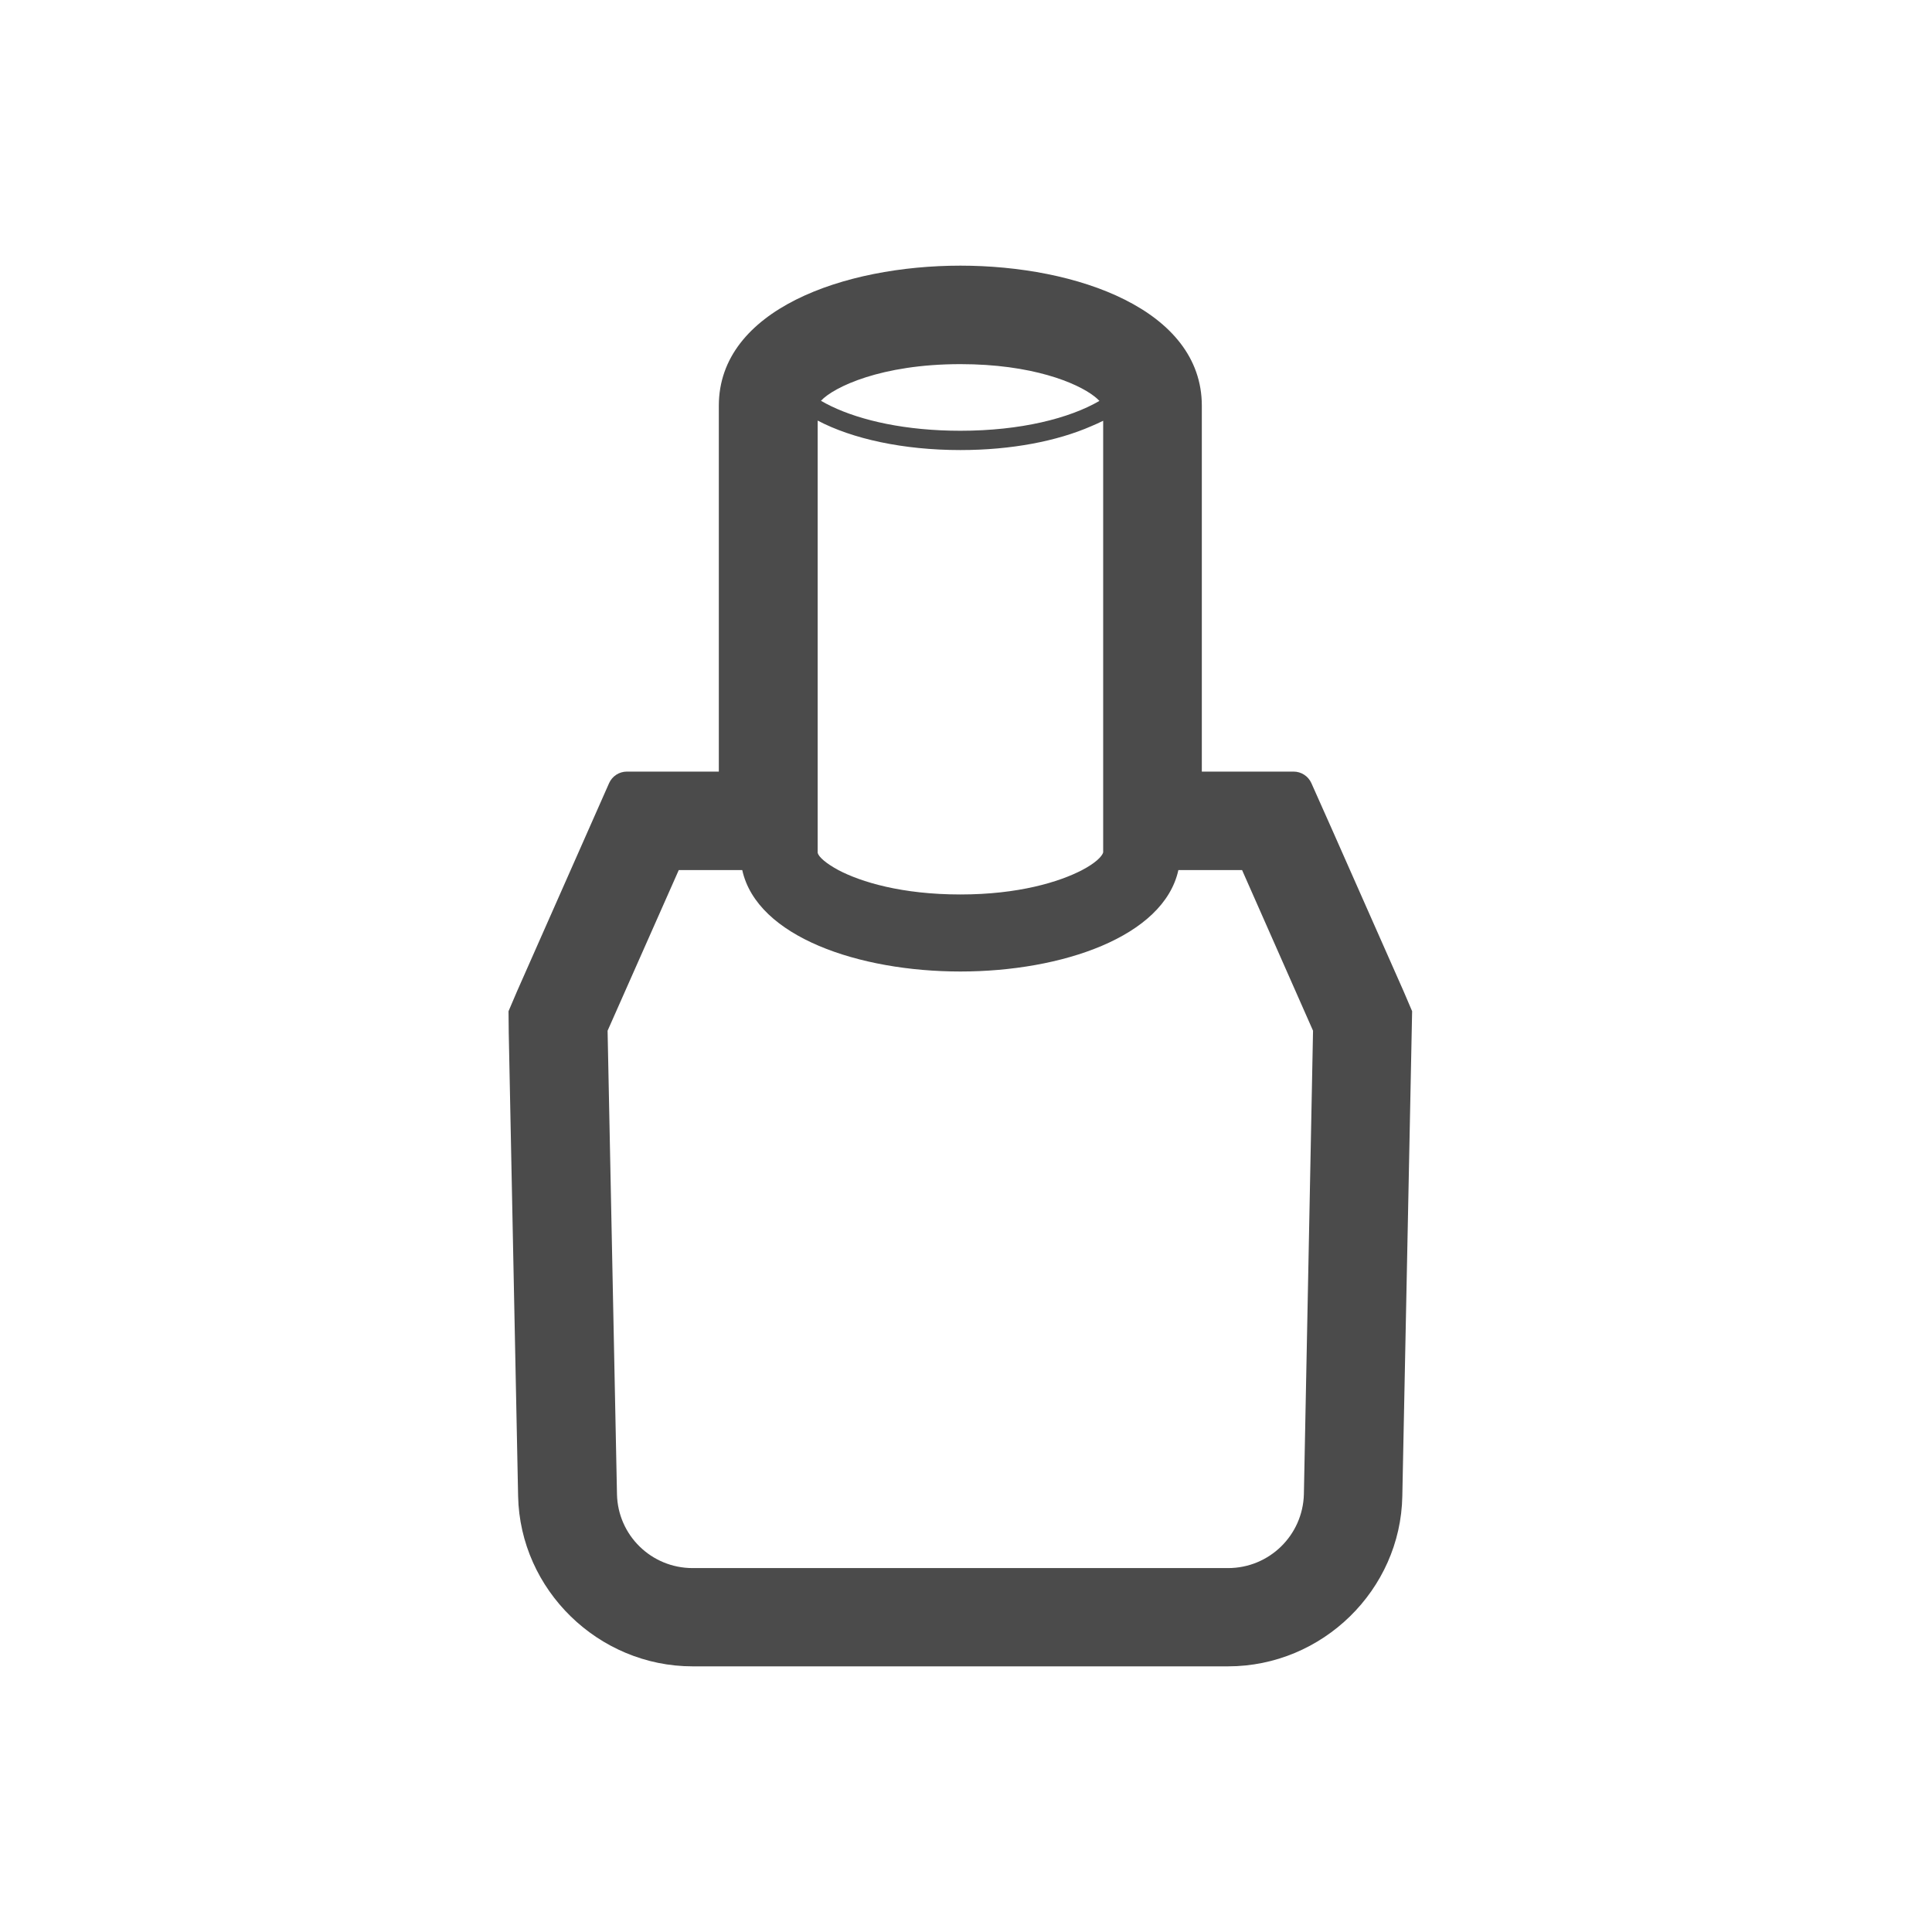 <?xml version="1.0" encoding="UTF-8"?>
<svg width="80px" height="80px" viewBox="0 0 80 80" version="1.1" xmlns="http://www.w3.org/2000/svg" xmlns:xlink="http://www.w3.org/1999/xlink">
    <!-- Generator: Sketch 45.2 (43514) - http://www.bohemiancoding.com/sketch -->
    <title>Group</title>
    <desc>Created with Sketch.</desc>
    <defs></defs>
    <g id="Symbols" stroke="none" stroke-width="1" fill="none" fill-rule="evenodd">
        <g id="Icons_08">
            <g id="Group">
                <rect id="Rectangle-9" fill="#FFFFFF" x="0" y="0" width="80" height="80"></rect>
                <g id="マニキュアの無料アイコン素材-2" transform="translate(21, 11)" fill-rule="nonzero" fill="#4B4B4B">
                    <path d="M37.12,30.046 L34.173,23.384 L33.301,21.427 C33.171,21.137 32.882,20.95 32.564,20.95 L28.765,20.95 L28.765,5.8 C28.765,1.819 23.586,0 18.769,0 C13.952,0 8.765,1.819 8.765,5.8 L8.765,20.95 L4.959,20.95 C4.639,20.95 4.35,21.138 4.221,21.429 L0.41,30.046 L0.057,30.872 L0.066,31.768 L0.454,50.952 C0.533,54.836 3.78,58 7.68,58 L29.85,58 C33.758,58 36.996,54.836 37.067,50.952 L37.473,30.872 L37.12,30.046 Z M4.159,31.68 L7.106,25.028 L9.735,25.028 C10.344,27.796 14.579,29.228 18.769,29.228 C22.951,29.228 27.186,27.796 27.794,25.028 L30.432,25.028 L33.37,31.68 L32.991,50.873 C32.947,52.569 31.562,53.931 29.85,53.931 L7.68,53.931 C5.968,53.931 4.583,52.569 4.548,50.873 L4.159,31.68 Z M24.68,6.423 L24.68,24.298 C24.627,24.474 24.345,24.746 23.807,25.028 C22.863,25.52 21.169,26.038 18.769,26.038 C16.343,26.038 14.649,25.52 13.714,25.028 C13.193,24.746 12.902,24.483 12.858,24.316 L12.858,6.415 C14.288,7.17 16.396,7.636 18.769,7.636 C20.881,7.636 22.767,7.266 24.177,6.652 C24.35,6.579 24.519,6.503 24.68,6.423 Z M24.525,5.601 C23.289,6.319 21.272,6.837 18.769,6.837 C16.524,6.837 14.669,6.422 13.418,5.82 C13.271,5.748 13.127,5.674 12.994,5.595 C13.519,5.032 15.476,4.078 18.769,4.078 C21.722,4.078 23.586,4.844 24.318,5.414 C24.397,5.477 24.471,5.541 24.525,5.601 Z" id="Shape"></path>
                </g>
            </g>
        </g>
    </g>
</svg>